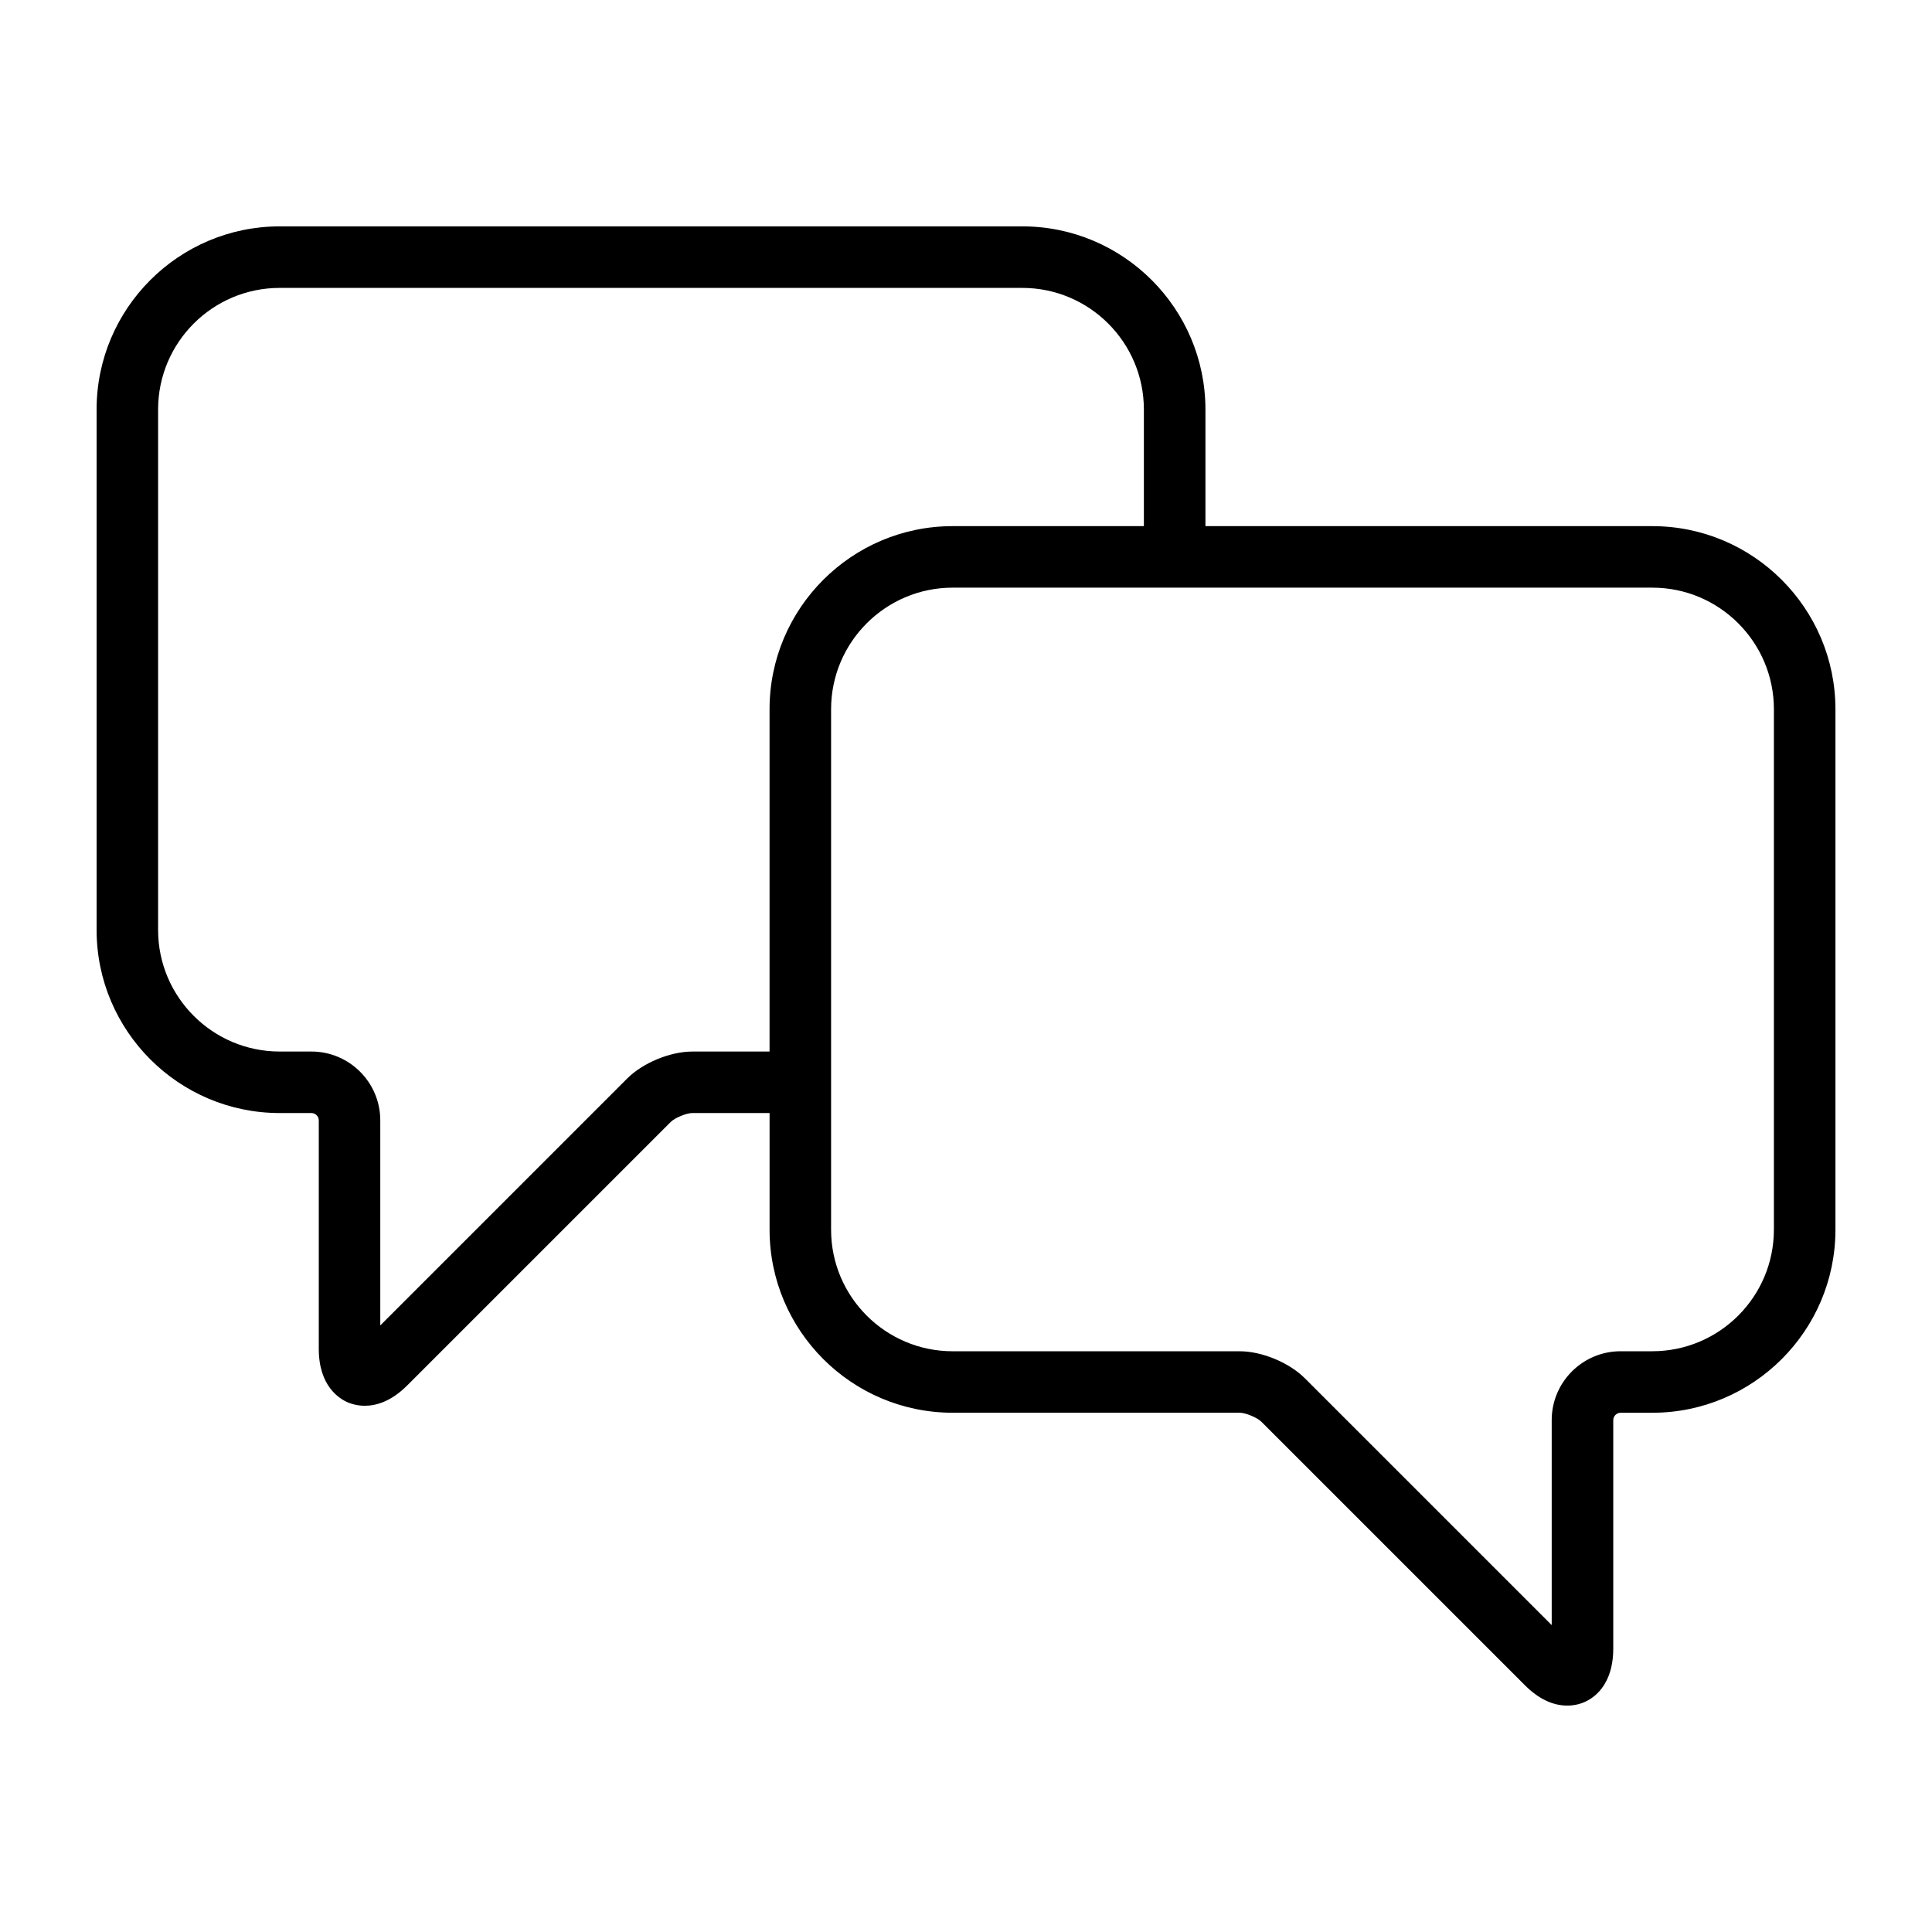 <?xml version="1.0" encoding="UTF-8"?> <svg xmlns="http://www.w3.org/2000/svg" xmlns:xlink="http://www.w3.org/1999/xlink" height="100px" width="100px" fill="#000000" version="1.1" x="0px" y="0px" viewBox="0 0 100 100" xml:space="preserve"><g><path d="M85.523,27.233H62.393v-6.038c0-5.225-4.253-9.478-9.478-9.478H14.477C9.252,11.718,5,15.971,5,21.195v26.939 c0,5.225,4.252,9.477,9.477,9.477h1.644c0.205,0,0.379,0.173,0.379,0.379v11.826c0,1.938,1.069,2.592,1.529,2.782 c0.179,0.073,0.477,0.164,0.853,0.164c0.583,0,1.36-0.217,2.192-1.049l13.642-13.641c0.211-0.212,0.816-0.462,1.117-0.462h4v6.039 c0,5.224,4.252,9.474,9.477,9.474h14.86c0.3,0,0.905,0.251,1.117,0.464l13.64,13.639c0.699,0.699,1.437,1.055,2.193,1.055h0.001 c0.804,0,1.51-0.408,1.937-1.119c0.294-0.489,0.444-1.105,0.444-1.831V73.505c0-0.207,0.174-0.381,0.381-0.381h1.642 c5.226,0,9.477-4.25,9.477-9.474V36.71C95,31.485,90.749,27.233,85.523,27.233z M39.832,36.71v17.718h-4 c-1.146,0-2.563,0.588-3.369,1.396l-12.78,12.78V57.99c0-1.965-1.599-3.563-3.563-3.563h-1.644c-3.471,0-6.293-2.822-6.293-6.293 V21.195c0-3.471,2.822-6.293,6.293-6.293h38.438c3.47,0,6.293,2.822,6.293,6.293v6.038h-9.899 C44.084,27.233,39.832,31.485,39.832,36.71z M91.816,63.65c0,3.468-2.822,6.29-6.293,6.29h-1.642c-1.966,0-3.565,1.6-3.565,3.564 v10.611L67.539,71.339c-0.809-0.811-2.226-1.398-3.37-1.398h-14.86c-3.471,0-6.292-2.822-6.292-6.29V36.71 c0-3.47,2.821-6.293,6.292-6.293h36.215c3.471,0,6.293,2.823,6.293,6.293V63.65z"></path></g></svg> 